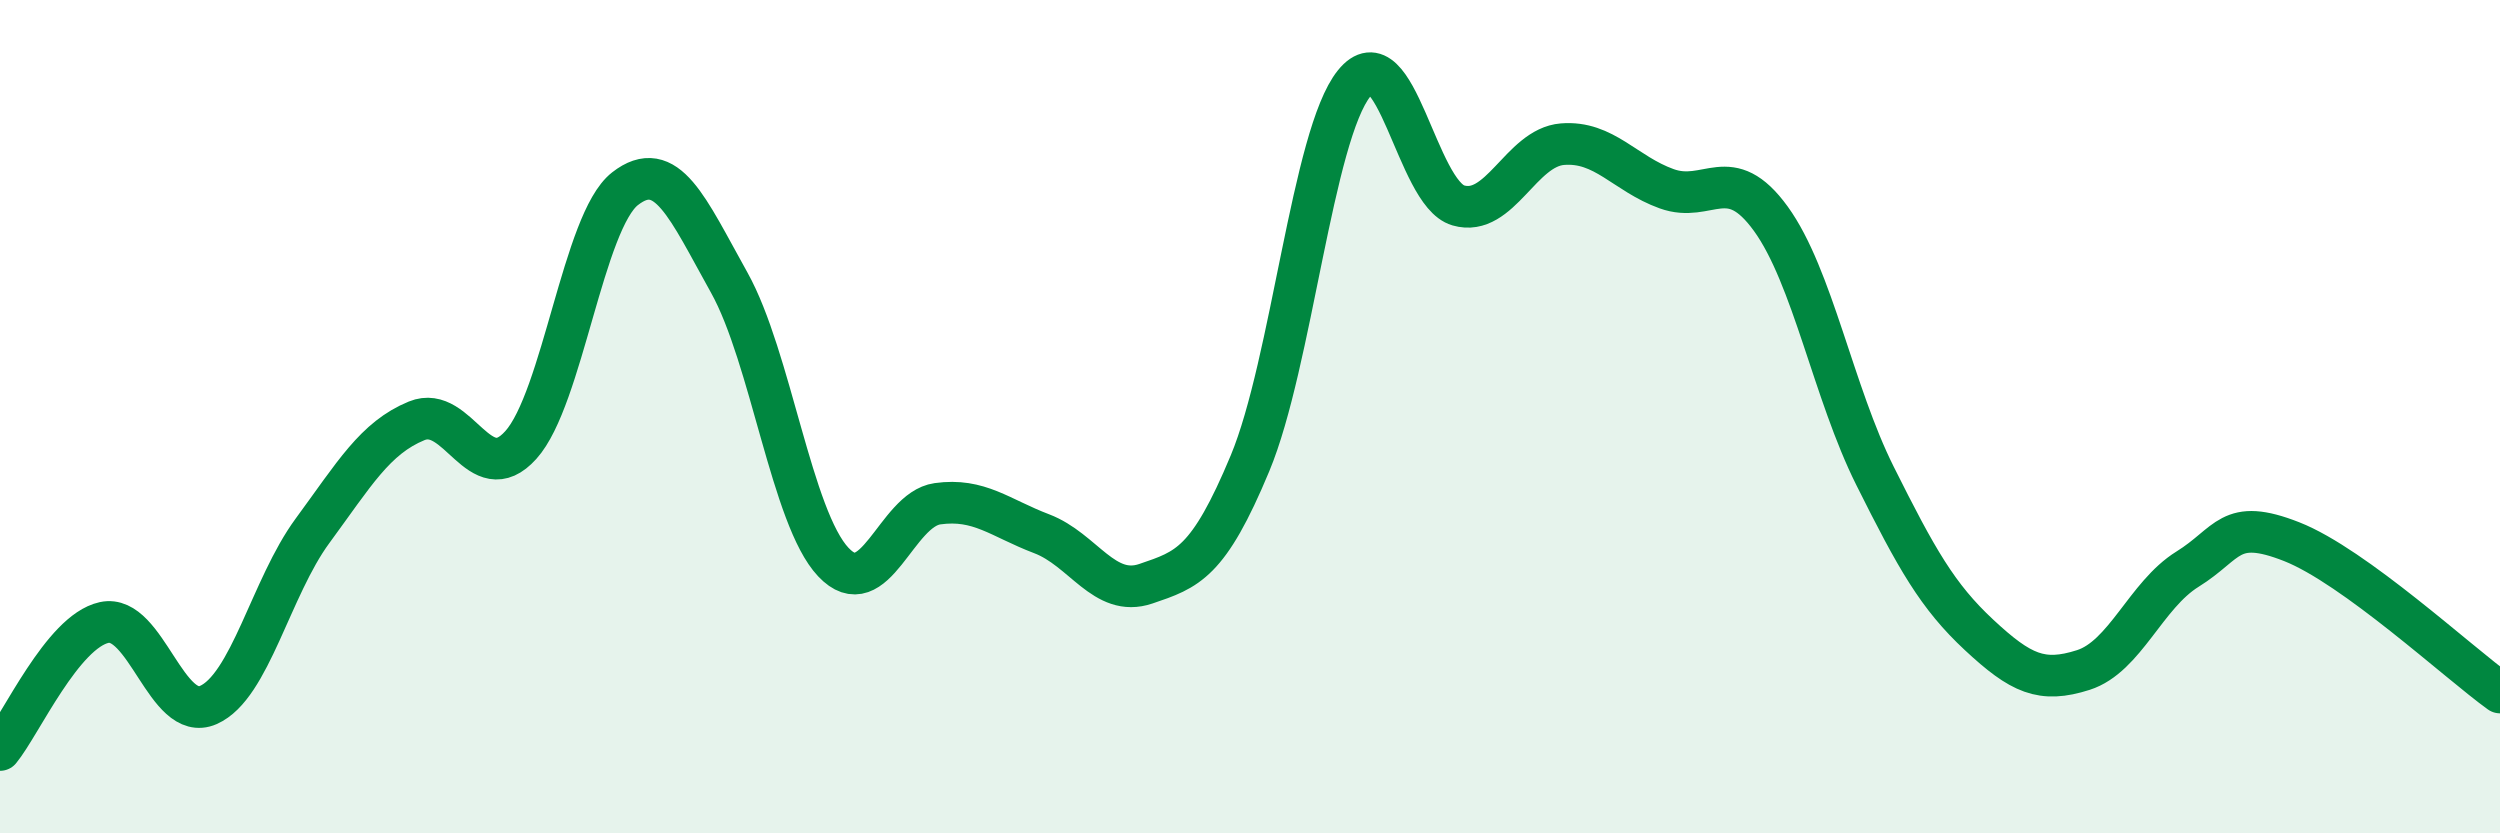 
    <svg width="60" height="20" viewBox="0 0 60 20" xmlns="http://www.w3.org/2000/svg">
      <path
        d="M 0,18 C 0.5,17.39 1.5,15.16 2.5,14.94 C 3.5,14.72 4,17.36 5,16.92 C 6,16.48 6.5,14.1 7.5,12.74 C 8.5,11.38 9,10.51 10,10.1 C 11,9.69 11.5,11.79 12.5,10.68 C 13.5,9.57 14,5.31 15,4.53 C 16,3.75 16.5,4.99 17.5,6.78 C 18.5,8.57 19,12.43 20,13.49 C 21,14.55 21.5,12.23 22.5,12.09 C 23.5,11.95 24,12.43 25,12.81 C 26,13.19 26.5,14.35 27.5,14.01 C 28.5,13.67 29,13.52 30,11.12 C 31,8.72 31.5,3.24 32.5,2 C 33.5,0.76 34,4.64 35,4.93 C 36,5.22 36.5,3.54 37.5,3.46 C 38.5,3.38 39,4.17 40,4.53 C 41,4.89 41.5,3.87 42.5,5.25 C 43.5,6.63 44,9.42 45,11.42 C 46,13.42 46.5,14.31 47.5,15.24 C 48.5,16.17 49,16.4 50,16.08 C 51,15.76 51.5,14.28 52.5,13.66 C 53.5,13.04 53.5,12.41 55,13 C 56.5,13.59 59,15.9 60,16.62L60 20L0 20Z"
        fill="#008740"
        opacity="0.1"
        stroke-linecap="round"
        stroke-linejoin="round"
      />
      <path
        d="M 0,18 C 0.5,17.39 1.5,15.16 2.5,14.94 C 3.5,14.72 4,17.36 5,16.92 C 6,16.48 6.5,14.1 7.5,12.74 C 8.5,11.38 9,10.51 10,10.1 C 11,9.69 11.5,11.79 12.5,10.68 C 13.5,9.57 14,5.31 15,4.53 C 16,3.75 16.5,4.99 17.5,6.78 C 18.5,8.57 19,12.43 20,13.49 C 21,14.55 21.5,12.23 22.5,12.09 C 23.5,11.95 24,12.43 25,12.81 C 26,13.19 26.5,14.35 27.5,14.01 C 28.5,13.67 29,13.52 30,11.12 C 31,8.72 31.5,3.24 32.5,2 C 33.5,0.76 34,4.64 35,4.93 C 36,5.22 36.5,3.54 37.5,3.46 C 38.5,3.38 39,4.17 40,4.53 C 41,4.89 41.5,3.87 42.5,5.25 C 43.5,6.63 44,9.42 45,11.42 C 46,13.42 46.5,14.31 47.5,15.24 C 48.5,16.17 49,16.4 50,16.08 C 51,15.76 51.5,14.28 52.5,13.66 C 53.5,13.04 53.5,12.41 55,13 C 56.5,13.59 59,15.9 60,16.62"
        stroke="#008740"
        stroke-width="1"
        fill="none"
        stroke-linecap="round"
        stroke-linejoin="round"
      />
    </svg>
  